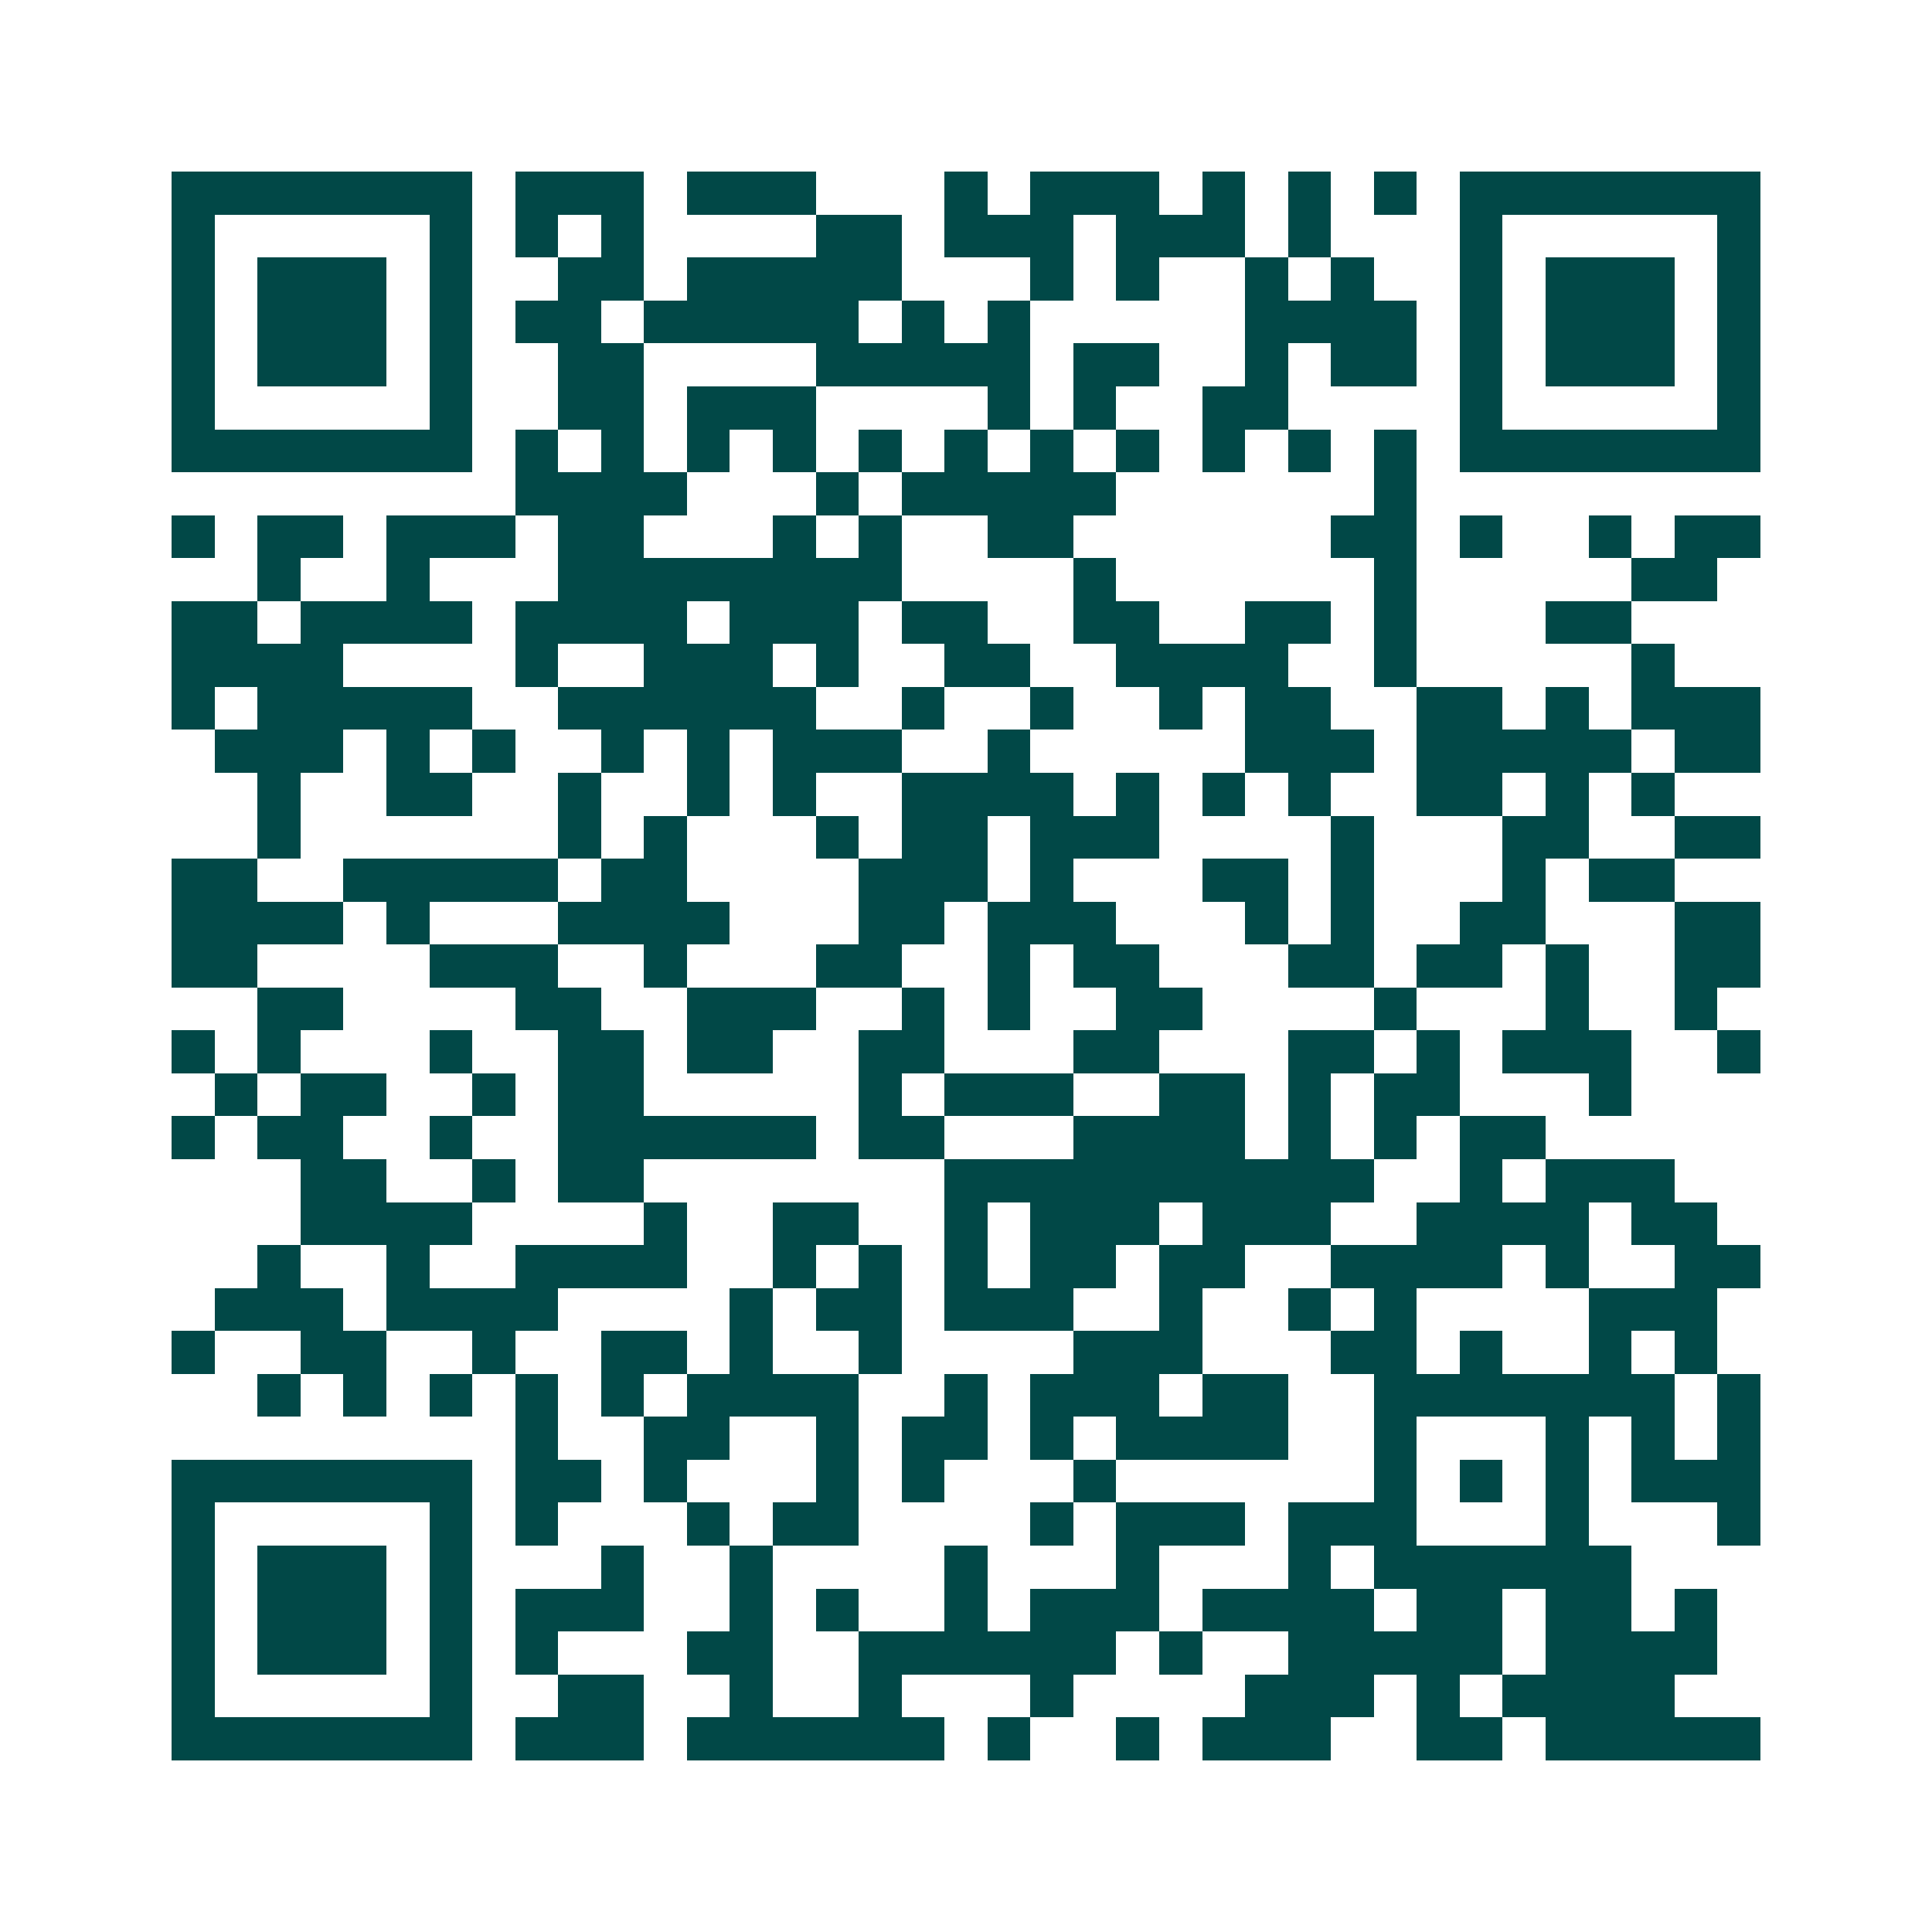 <svg xmlns="http://www.w3.org/2000/svg" width="200" height="200" viewBox="0 0 45 45" shape-rendering="crispEdges"><path fill="#ffffff" d="M0 0h45v45H0z"/><path stroke="#014847" d="M4 4.5h7m1 0h3m1 0h3m3 0h1m1 0h3m1 0h1m1 0h1m1 0h1m1 0h7M4 5.5h1m5 0h1m1 0h1m1 0h1m4 0h2m1 0h3m1 0h3m1 0h1m3 0h1m5 0h1M4 6.5h1m1 0h3m1 0h1m2 0h2m1 0h5m3 0h1m1 0h1m2 0h1m1 0h1m2 0h1m1 0h3m1 0h1M4 7.5h1m1 0h3m1 0h1m1 0h2m1 0h5m1 0h1m1 0h1m5 0h4m1 0h1m1 0h3m1 0h1M4 8.5h1m1 0h3m1 0h1m2 0h2m4 0h5m1 0h2m2 0h1m1 0h2m1 0h1m1 0h3m1 0h1M4 9.5h1m5 0h1m2 0h2m1 0h3m4 0h1m1 0h1m2 0h2m4 0h1m5 0h1M4 10.5h7m1 0h1m1 0h1m1 0h1m1 0h1m1 0h1m1 0h1m1 0h1m1 0h1m1 0h1m1 0h1m1 0h1m1 0h7M12 11.5h4m3 0h1m1 0h5m6 0h1M4 12.5h1m1 0h2m1 0h3m1 0h2m3 0h1m1 0h1m2 0h2m6 0h2m1 0h1m2 0h1m1 0h2M6 13.5h1m2 0h1m3 0h8m4 0h1m6 0h1m5 0h2M4 14.5h2m1 0h4m1 0h4m1 0h3m1 0h2m2 0h2m2 0h2m1 0h1m3 0h2M4 15.5h4m4 0h1m2 0h3m1 0h1m2 0h2m2 0h4m2 0h1m5 0h1M4 16.5h1m1 0h5m2 0h6m2 0h1m2 0h1m2 0h1m1 0h2m2 0h2m1 0h1m1 0h3M5 17.5h3m1 0h1m1 0h1m2 0h1m1 0h1m1 0h3m2 0h1m5 0h3m1 0h5m1 0h2M6 18.5h1m2 0h2m2 0h1m2 0h1m1 0h1m2 0h4m1 0h1m1 0h1m1 0h1m2 0h2m1 0h1m1 0h1M6 19.5h1m6 0h1m1 0h1m3 0h1m1 0h2m1 0h3m4 0h1m3 0h2m2 0h2M4 20.5h2m2 0h5m1 0h2m4 0h3m1 0h1m3 0h2m1 0h1m3 0h1m1 0h2M4 21.5h4m1 0h1m3 0h4m3 0h2m1 0h3m3 0h1m1 0h1m2 0h2m3 0h2M4 22.5h2m4 0h3m2 0h1m3 0h2m2 0h1m1 0h2m3 0h2m1 0h2m1 0h1m2 0h2M6 23.5h2m4 0h2m2 0h3m2 0h1m1 0h1m2 0h2m4 0h1m3 0h1m2 0h1M4 24.5h1m1 0h1m3 0h1m2 0h2m1 0h2m2 0h2m3 0h2m3 0h2m1 0h1m1 0h3m2 0h1M5 25.5h1m1 0h2m2 0h1m1 0h2m5 0h1m1 0h3m2 0h2m1 0h1m1 0h2m3 0h1M4 26.5h1m1 0h2m2 0h1m2 0h6m1 0h2m3 0h4m1 0h1m1 0h1m1 0h2M7 27.5h2m2 0h1m1 0h2m7 0h10m2 0h1m1 0h3M7 28.5h4m4 0h1m2 0h2m2 0h1m1 0h3m1 0h3m2 0h4m1 0h2M6 29.5h1m2 0h1m2 0h4m2 0h1m1 0h1m1 0h1m1 0h2m1 0h2m2 0h4m1 0h1m2 0h2M5 30.5h3m1 0h4m4 0h1m1 0h2m1 0h3m2 0h1m2 0h1m1 0h1m4 0h3M4 31.5h1m2 0h2m2 0h1m2 0h2m1 0h1m2 0h1m4 0h3m3 0h2m1 0h1m2 0h1m1 0h1M6 32.5h1m1 0h1m1 0h1m1 0h1m1 0h1m1 0h4m2 0h1m1 0h3m1 0h2m2 0h7m1 0h1M12 33.5h1m2 0h2m2 0h1m1 0h2m1 0h1m1 0h4m2 0h1m3 0h1m1 0h1m1 0h1M4 34.5h7m1 0h2m1 0h1m3 0h1m1 0h1m3 0h1m6 0h1m1 0h1m1 0h1m1 0h3M4 35.5h1m5 0h1m1 0h1m3 0h1m1 0h2m4 0h1m1 0h3m1 0h3m3 0h1m3 0h1M4 36.5h1m1 0h3m1 0h1m3 0h1m2 0h1m4 0h1m3 0h1m3 0h1m1 0h6M4 37.5h1m1 0h3m1 0h1m1 0h3m2 0h1m1 0h1m2 0h1m1 0h3m1 0h4m1 0h2m1 0h2m1 0h1M4 38.5h1m1 0h3m1 0h1m1 0h1m3 0h2m2 0h6m1 0h1m2 0h5m1 0h4M4 39.5h1m5 0h1m2 0h2m2 0h1m2 0h1m3 0h1m4 0h3m1 0h1m1 0h4M4 40.5h7m1 0h3m1 0h6m1 0h1m2 0h1m1 0h3m2 0h2m1 0h5"/></svg>
